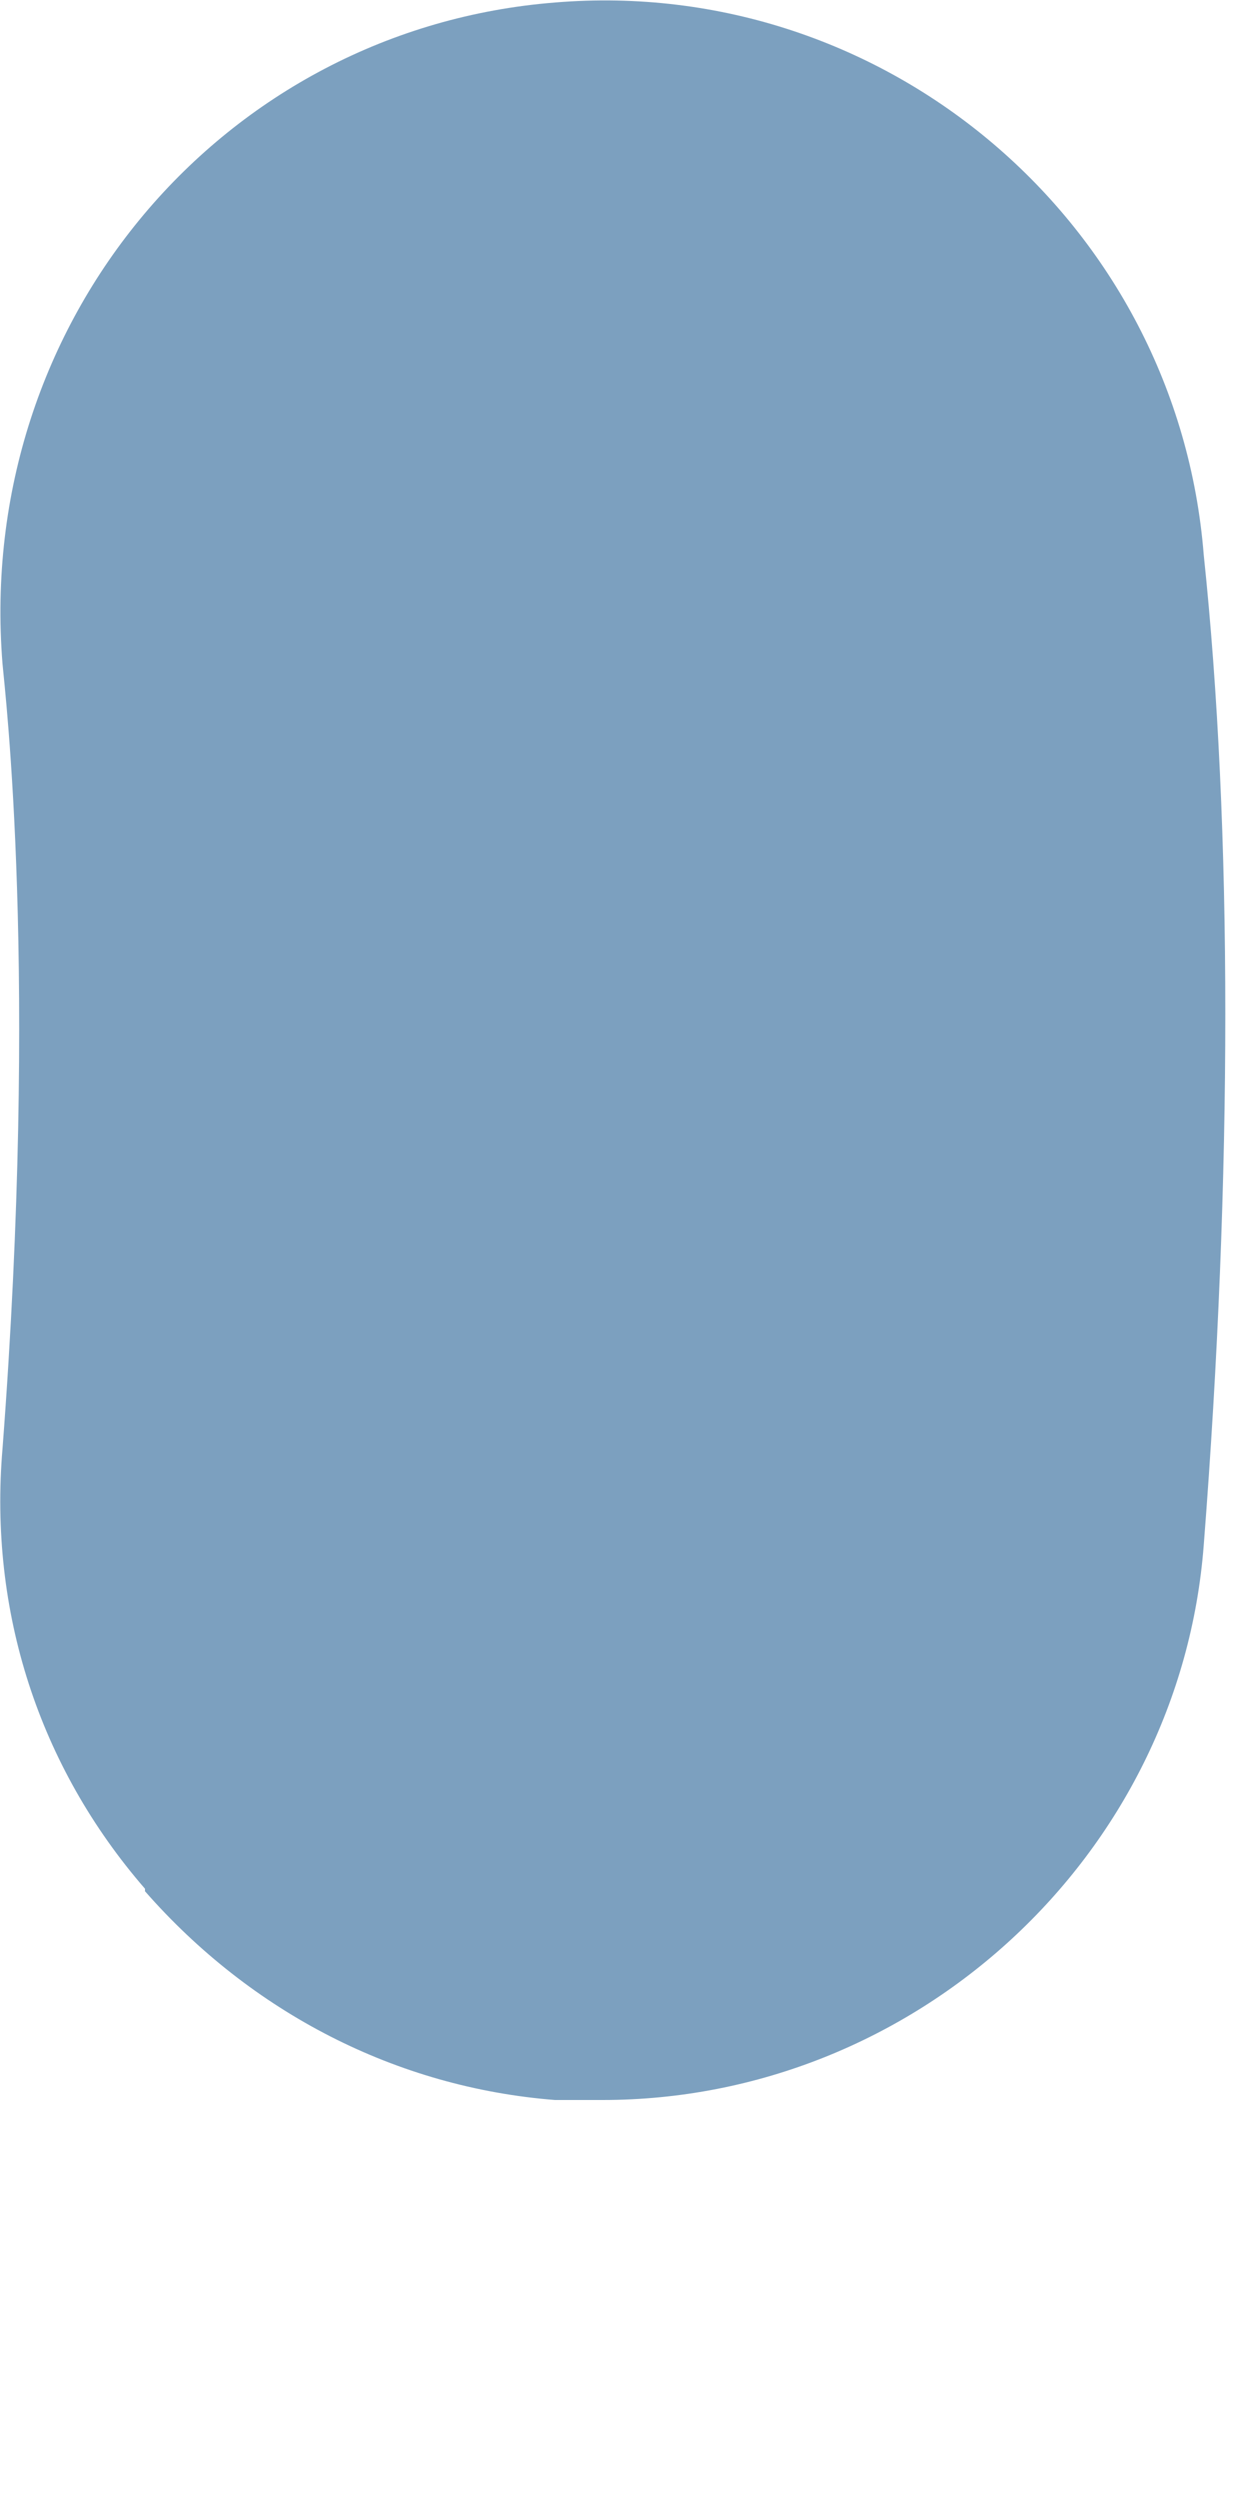 <?xml version="1.0" encoding="utf-8"?>
<svg xmlns="http://www.w3.org/2000/svg" fill="none" height="100%" overflow="visible" preserveAspectRatio="none" style="display: block;" viewBox="0 0 1 2" width="100%">
<path d="M0.116 1.513C0.201 1.61 0.317 1.67 0.444 1.68C0.457 1.68 0.469 1.68 0.482 1.68C0.732 1.68 0.944 1.485 0.963 1.236C0.986 0.941 0.986 0.662 0.963 0.444C0.942 0.179 0.709 -0.02 0.444 0.002C0.179 0.023 -0.02 0.256 0.002 0.531C0.004 0.554 0.031 0.778 0.002 1.159C-0.009 1.289 0.031 1.413 0.116 1.511V1.513Z" fill="#7CA0BF" id="Vector"/>
</svg>